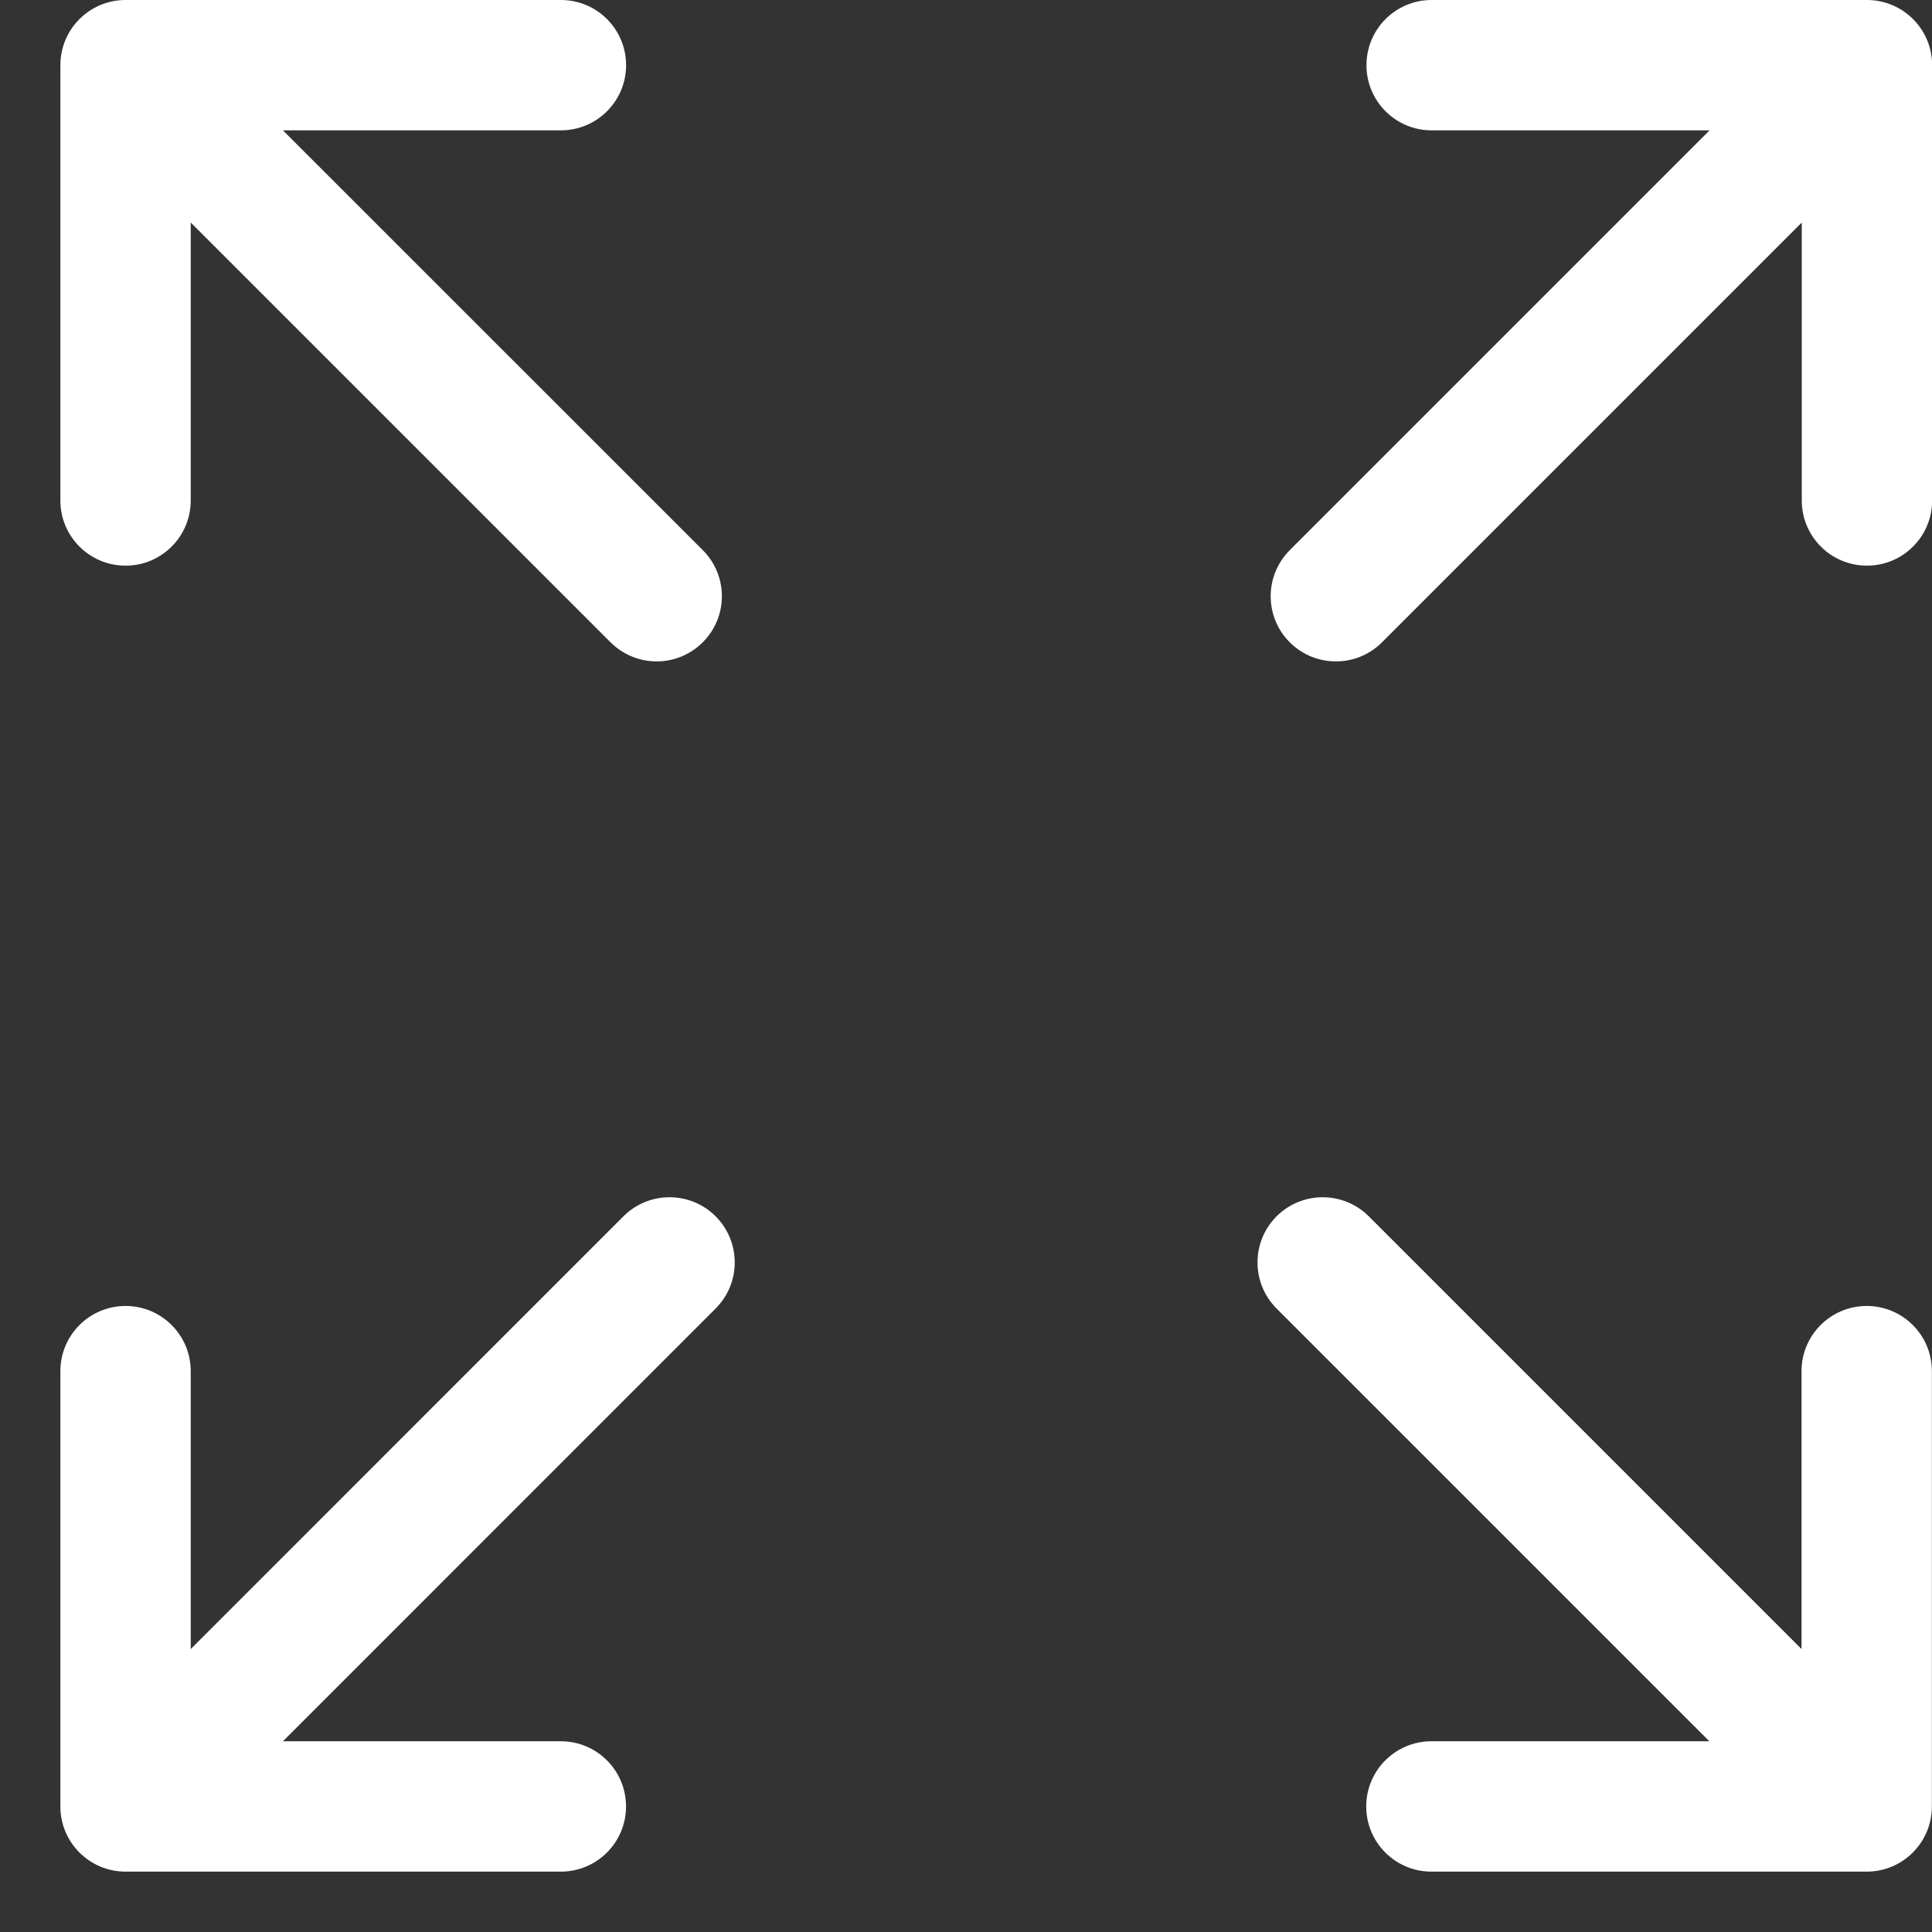 <?xml version="1.0" encoding="UTF-8"?>
<svg xmlns="http://www.w3.org/2000/svg" width="32" height="32" viewBox="0 0 32 32" fill="none">
  <rect x="0" y="0" width="32" height="32" fill="#333333" stroke="none"/>
  <path d="M2.08 9.369C2.676 9.369 3.159 8.886 3.159 8.29V3.686L10.113 10.639C10.324 10.849 10.6 10.955 10.876 10.955C11.153 10.955 11.429 10.849 11.64 10.638C12.062 10.217 12.062 9.533 11.64 9.112L4.686 2.159H9.29C9.886 2.159 10.37 1.676 10.37 1.08C10.37 0.483 9.887 0 9.29 0H2.08C1.483 0 1 0.483 1 1.08V8.29C1 8.886 1.483 9.369 2.08 9.369Z" fill="white"></path>
  <path d="M30.919 21.631C30.322 21.631 29.839 22.114 29.839 22.71V27.314L22.671 20.146C22.25 19.725 21.566 19.725 21.144 20.146C20.723 20.568 20.723 21.252 21.144 21.673L28.312 28.841H23.709C23.112 28.841 22.629 29.324 22.629 29.92C22.629 30.517 23.112 31 23.709 31H30.919C31.515 31 31.998 30.517 31.998 29.92V22.71C31.998 22.114 31.515 21.631 30.919 21.631Z" fill="white"></path>
  <path d="M10.326 20.146L3.159 27.314V22.711C3.159 22.114 2.676 21.631 2.08 21.631C1.483 21.631 1 22.114 1 22.711V29.921C1 30.517 1.483 31 2.08 31H9.289C9.886 31 10.369 30.517 10.369 29.921C10.369 29.324 9.886 28.841 9.289 28.841H4.686L11.853 21.673C12.275 21.252 12.275 20.568 11.853 20.146C11.432 19.725 10.748 19.725 10.326 20.146Z" fill="white"></path>
  <path d="M30.922 0H23.712C23.116 0 22.633 0.483 22.633 1.08C22.633 1.676 23.116 2.159 23.712 2.159H28.316L21.363 9.112C20.941 9.534 20.941 10.218 21.363 10.639C21.574 10.85 21.85 10.955 22.127 10.955C22.403 10.955 22.679 10.85 22.89 10.639L29.843 3.686V8.29C29.843 8.886 30.326 9.369 30.922 9.369C31.519 9.369 32.002 8.886 32.002 8.29V1.08C32.002 0.483 31.519 0 30.922 0Z" fill="white"></path>
</svg>

